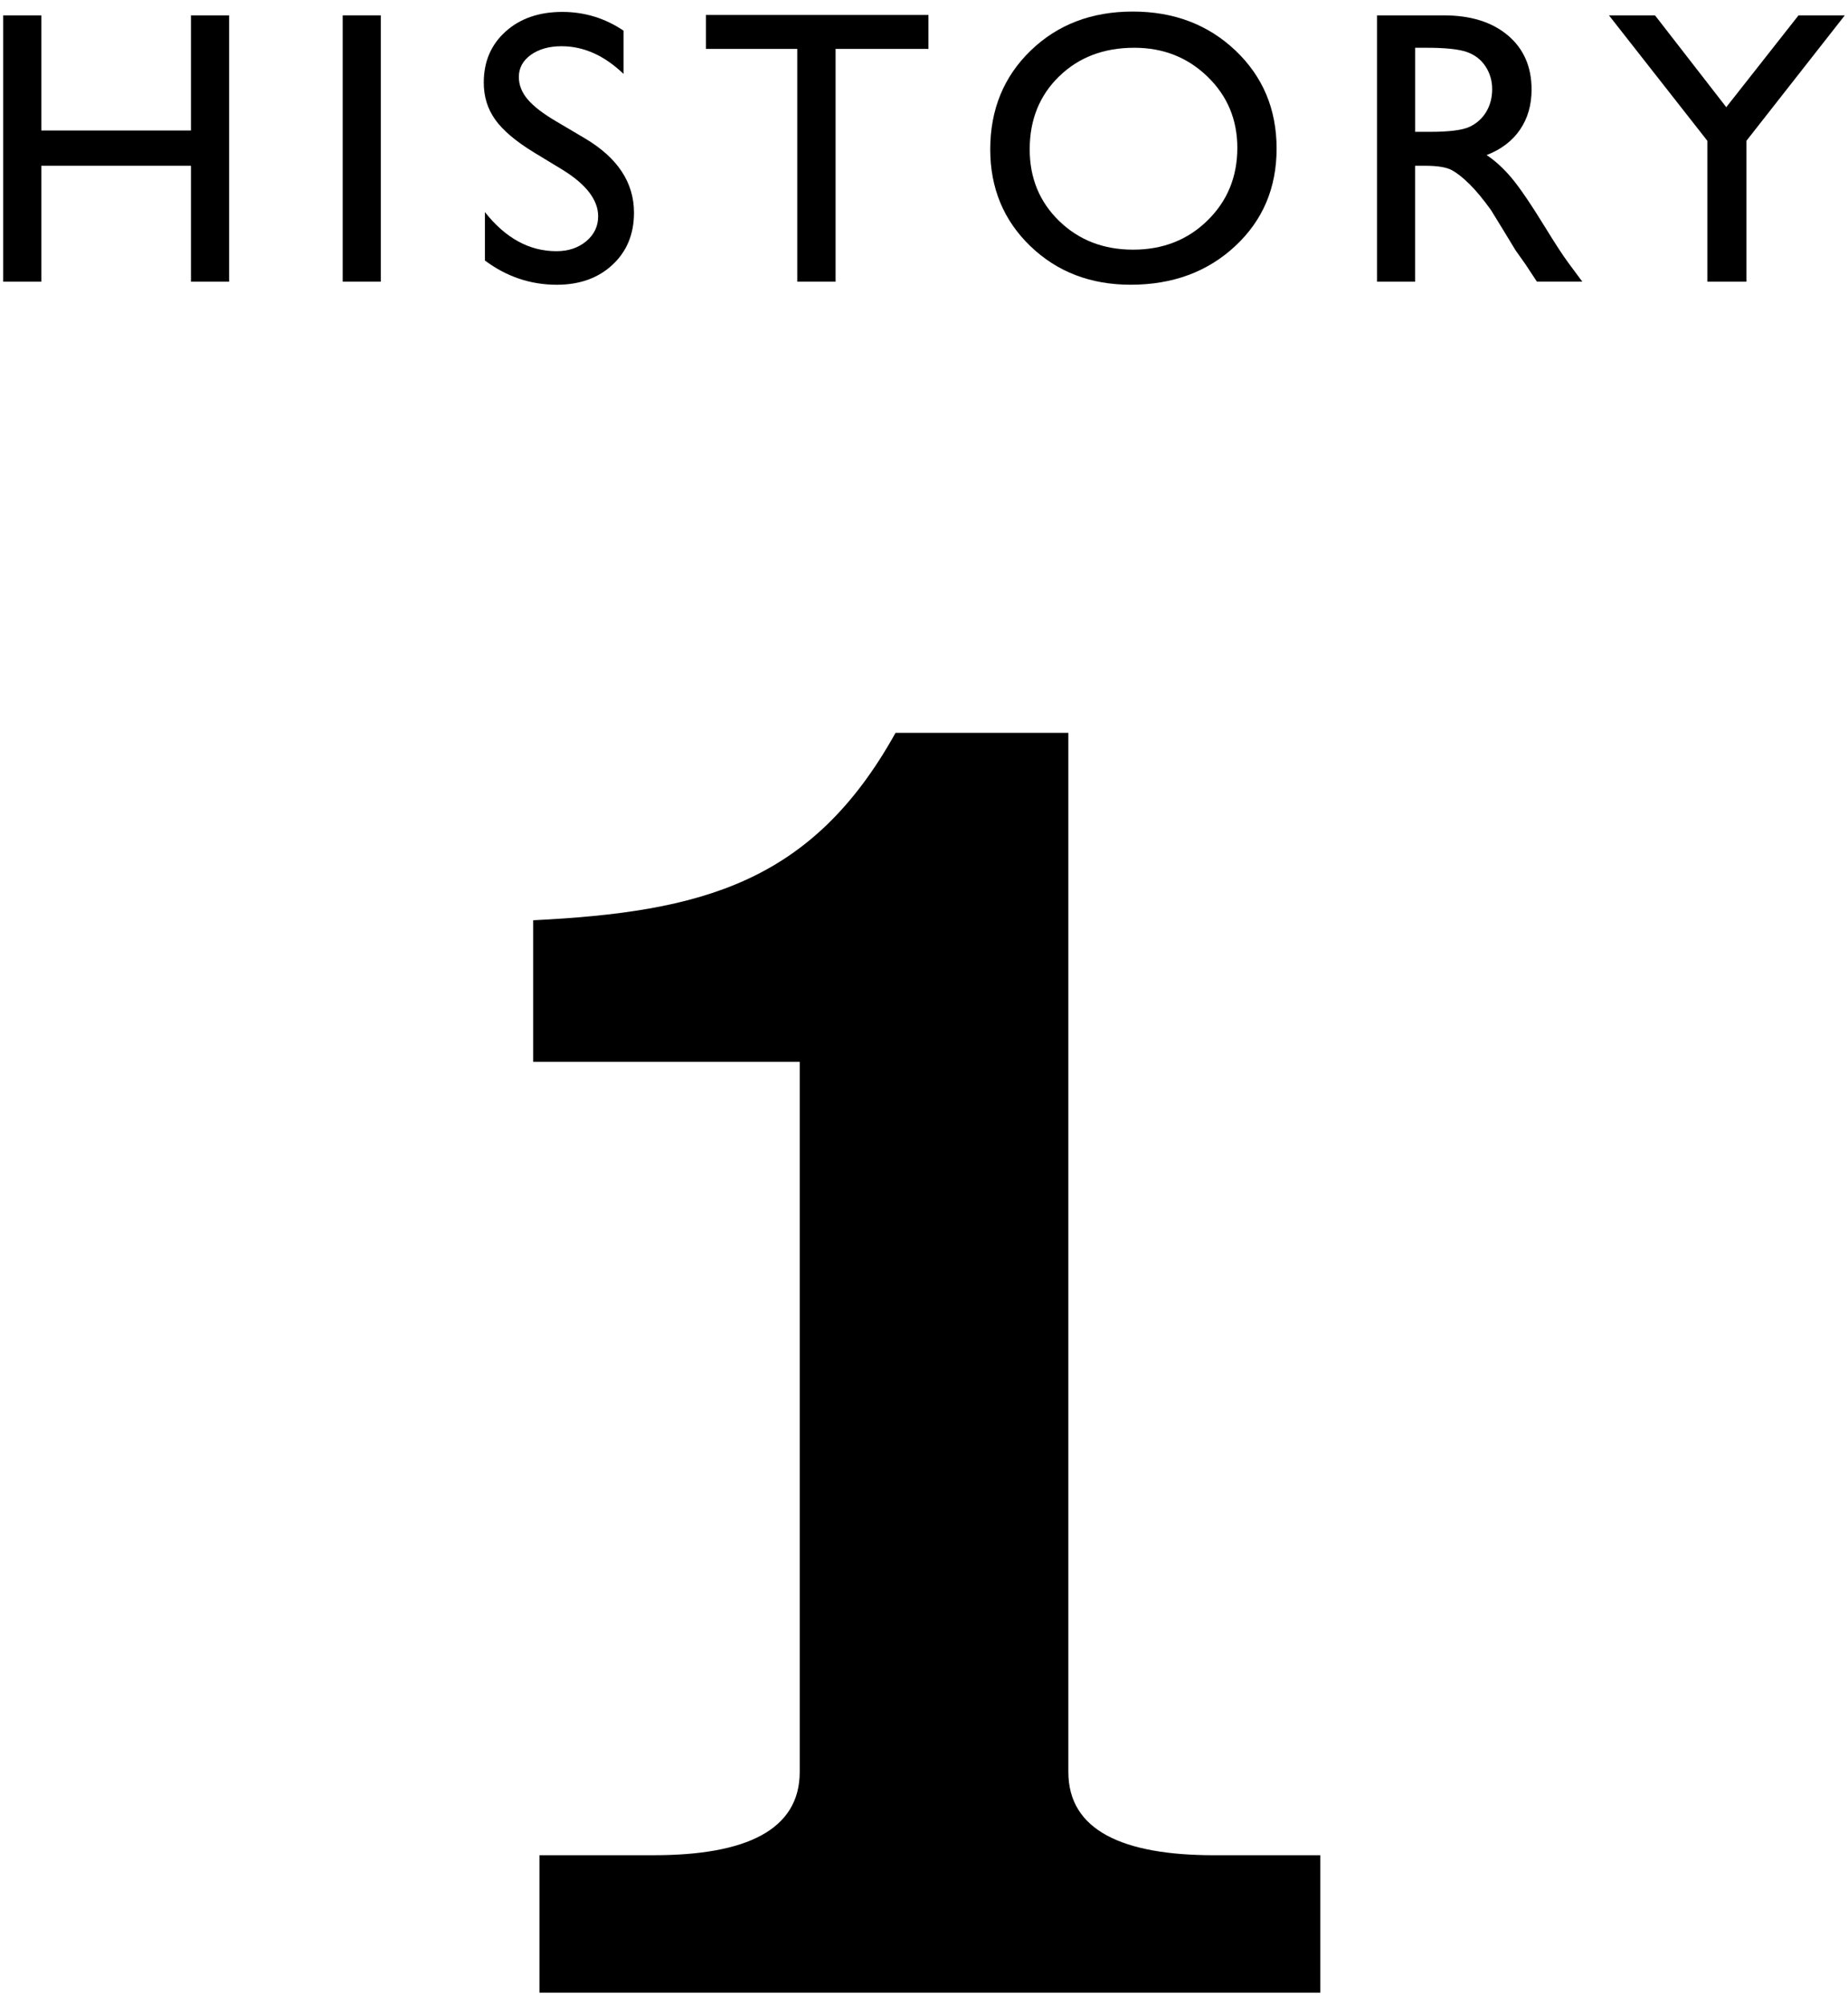 <?xml version="1.0" encoding="utf-8"?>
<!-- Generator: Adobe Illustrator 28.0.0, SVG Export Plug-In . SVG Version: 6.00 Build 0)  -->
<svg version="1.0" id="レイヤー_1" xmlns="http://www.w3.org/2000/svg" xmlns:xlink="http://www.w3.org/1999/xlink" x="0px"
	 y="0px" viewBox="0 0 71 77" enable-background="new 0 0 71 77" xml:space="preserve">
<g>
	<g>
		<path d="M20.725,76.556v-5.28h4.4c3.52,0,5.6-0.96,5.6-3.2V40.796h-10.24v-5.44c6.48-0.32,10.721-1.44,13.921-7.2h6.64v39.921
			c0,2.24,2.08,3.2,5.601,3.2h4.08v5.28H20.725z"/>
	</g>
	<g>
		<g>
			<path d="M7.337,0.59h1.465v10.232H7.337V6.369H1.588v4.453H0.123V0.59h1.465v4.424h5.749V0.59z"/>
			<path d="M13.166,0.59h1.465v10.232h-1.465V0.59z"/>
			<path d="M21.632,6.535l-1.113-0.676c-0.698-0.426-1.195-0.846-1.49-1.259c-0.296-0.413-0.443-0.887-0.443-1.425
				c0-0.806,0.279-1.46,0.839-1.963c0.559-0.503,1.285-0.754,2.179-0.754c0.854,0,1.638,0.24,2.352,0.72V2.84
				c-0.738-0.709-1.531-1.064-2.381-1.064c-0.479,0-0.871,0.111-1.18,0.332c-0.307,0.221-0.461,0.505-0.461,0.85
				c0,0.306,0.113,0.593,0.34,0.861c0.227,0.268,0.591,0.548,1.093,0.843l1.119,0.662c1.248,0.745,1.872,1.694,1.872,2.847
				c0,0.82-0.274,1.487-0.824,2c-0.549,0.513-1.264,0.769-2.143,0.769c-1.01,0-1.931-0.311-2.761-0.932v-1.86
				c0.791,1.002,1.706,1.503,2.747,1.503c0.458,0,0.841-0.128,1.146-0.383c0.306-0.255,0.458-0.575,0.458-0.96
				C22.979,7.685,22.53,7.094,21.632,6.535z"/>
			<path d="M27.122,0.575h8.548v1.304h-3.567v8.943h-1.472V1.879h-3.509V0.575z"/>
			<path d="M43.521,0.444c1.581,0,2.897,0.501,3.949,1.501c1.052,1.001,1.577,2.256,1.577,3.765s-0.53,2.758-1.592,3.746
				s-2.399,1.483-4.015,1.483c-1.542,0-2.827-0.494-3.854-1.483c-1.027-0.989-1.541-2.228-1.541-3.717
				c0-1.528,0.518-2.793,1.552-3.794C40.632,0.944,41.939,0.444,43.521,0.444z M43.579,1.835c-1.171,0-2.133,0.366-2.887,1.099
				s-1.131,1.667-1.131,2.805c0,1.104,0.379,2.021,1.135,2.754s1.702,1.099,2.839,1.099c1.142,0,2.094-0.374,2.857-1.121
				s1.146-1.677,1.146-2.791c0-1.084-0.382-1.996-1.146-2.736S44.691,1.835,43.579,1.835z"/>
			<path d="M52.904,10.822V0.59h2.563c1.035,0,1.856,0.256,2.465,0.769c0.607,0.513,0.911,1.206,0.911,2.08
				c0,0.596-0.148,1.111-0.446,1.545c-0.298,0.435-0.726,0.759-1.282,0.974c0.327,0.215,0.647,0.508,0.96,0.879
				c0.312,0.371,0.752,1.018,1.318,1.941c0.356,0.581,0.642,1.018,0.856,1.311l0.543,0.732h-1.744l-0.445-0.674
				c-0.015-0.024-0.044-0.066-0.088-0.125L58.23,9.62l-0.454-0.747l-0.49-0.799c-0.302-0.42-0.579-0.755-0.831-1.003
				c-0.252-0.249-0.479-0.428-0.682-0.537s-0.544-0.165-1.023-0.165h-0.381v4.453H52.904z M54.809,1.835h-0.439v3.23h0.557
				c0.742,0,1.251-0.063,1.527-0.19c0.275-0.127,0.49-0.319,0.645-0.575c0.153-0.256,0.23-0.548,0.23-0.875
				c0-0.322-0.086-0.614-0.256-0.875C56.9,2.288,56.66,2.104,56.351,1.996C56.04,1.889,55.526,1.835,54.809,1.835z"/>
			<path d="M69.099,0.59h1.778l-3.779,4.819v5.413h-1.502V5.409L61.816,0.59h1.769l2.738,3.528L69.099,0.59z"/>
		</g>
	</g>
</g>
</svg>
